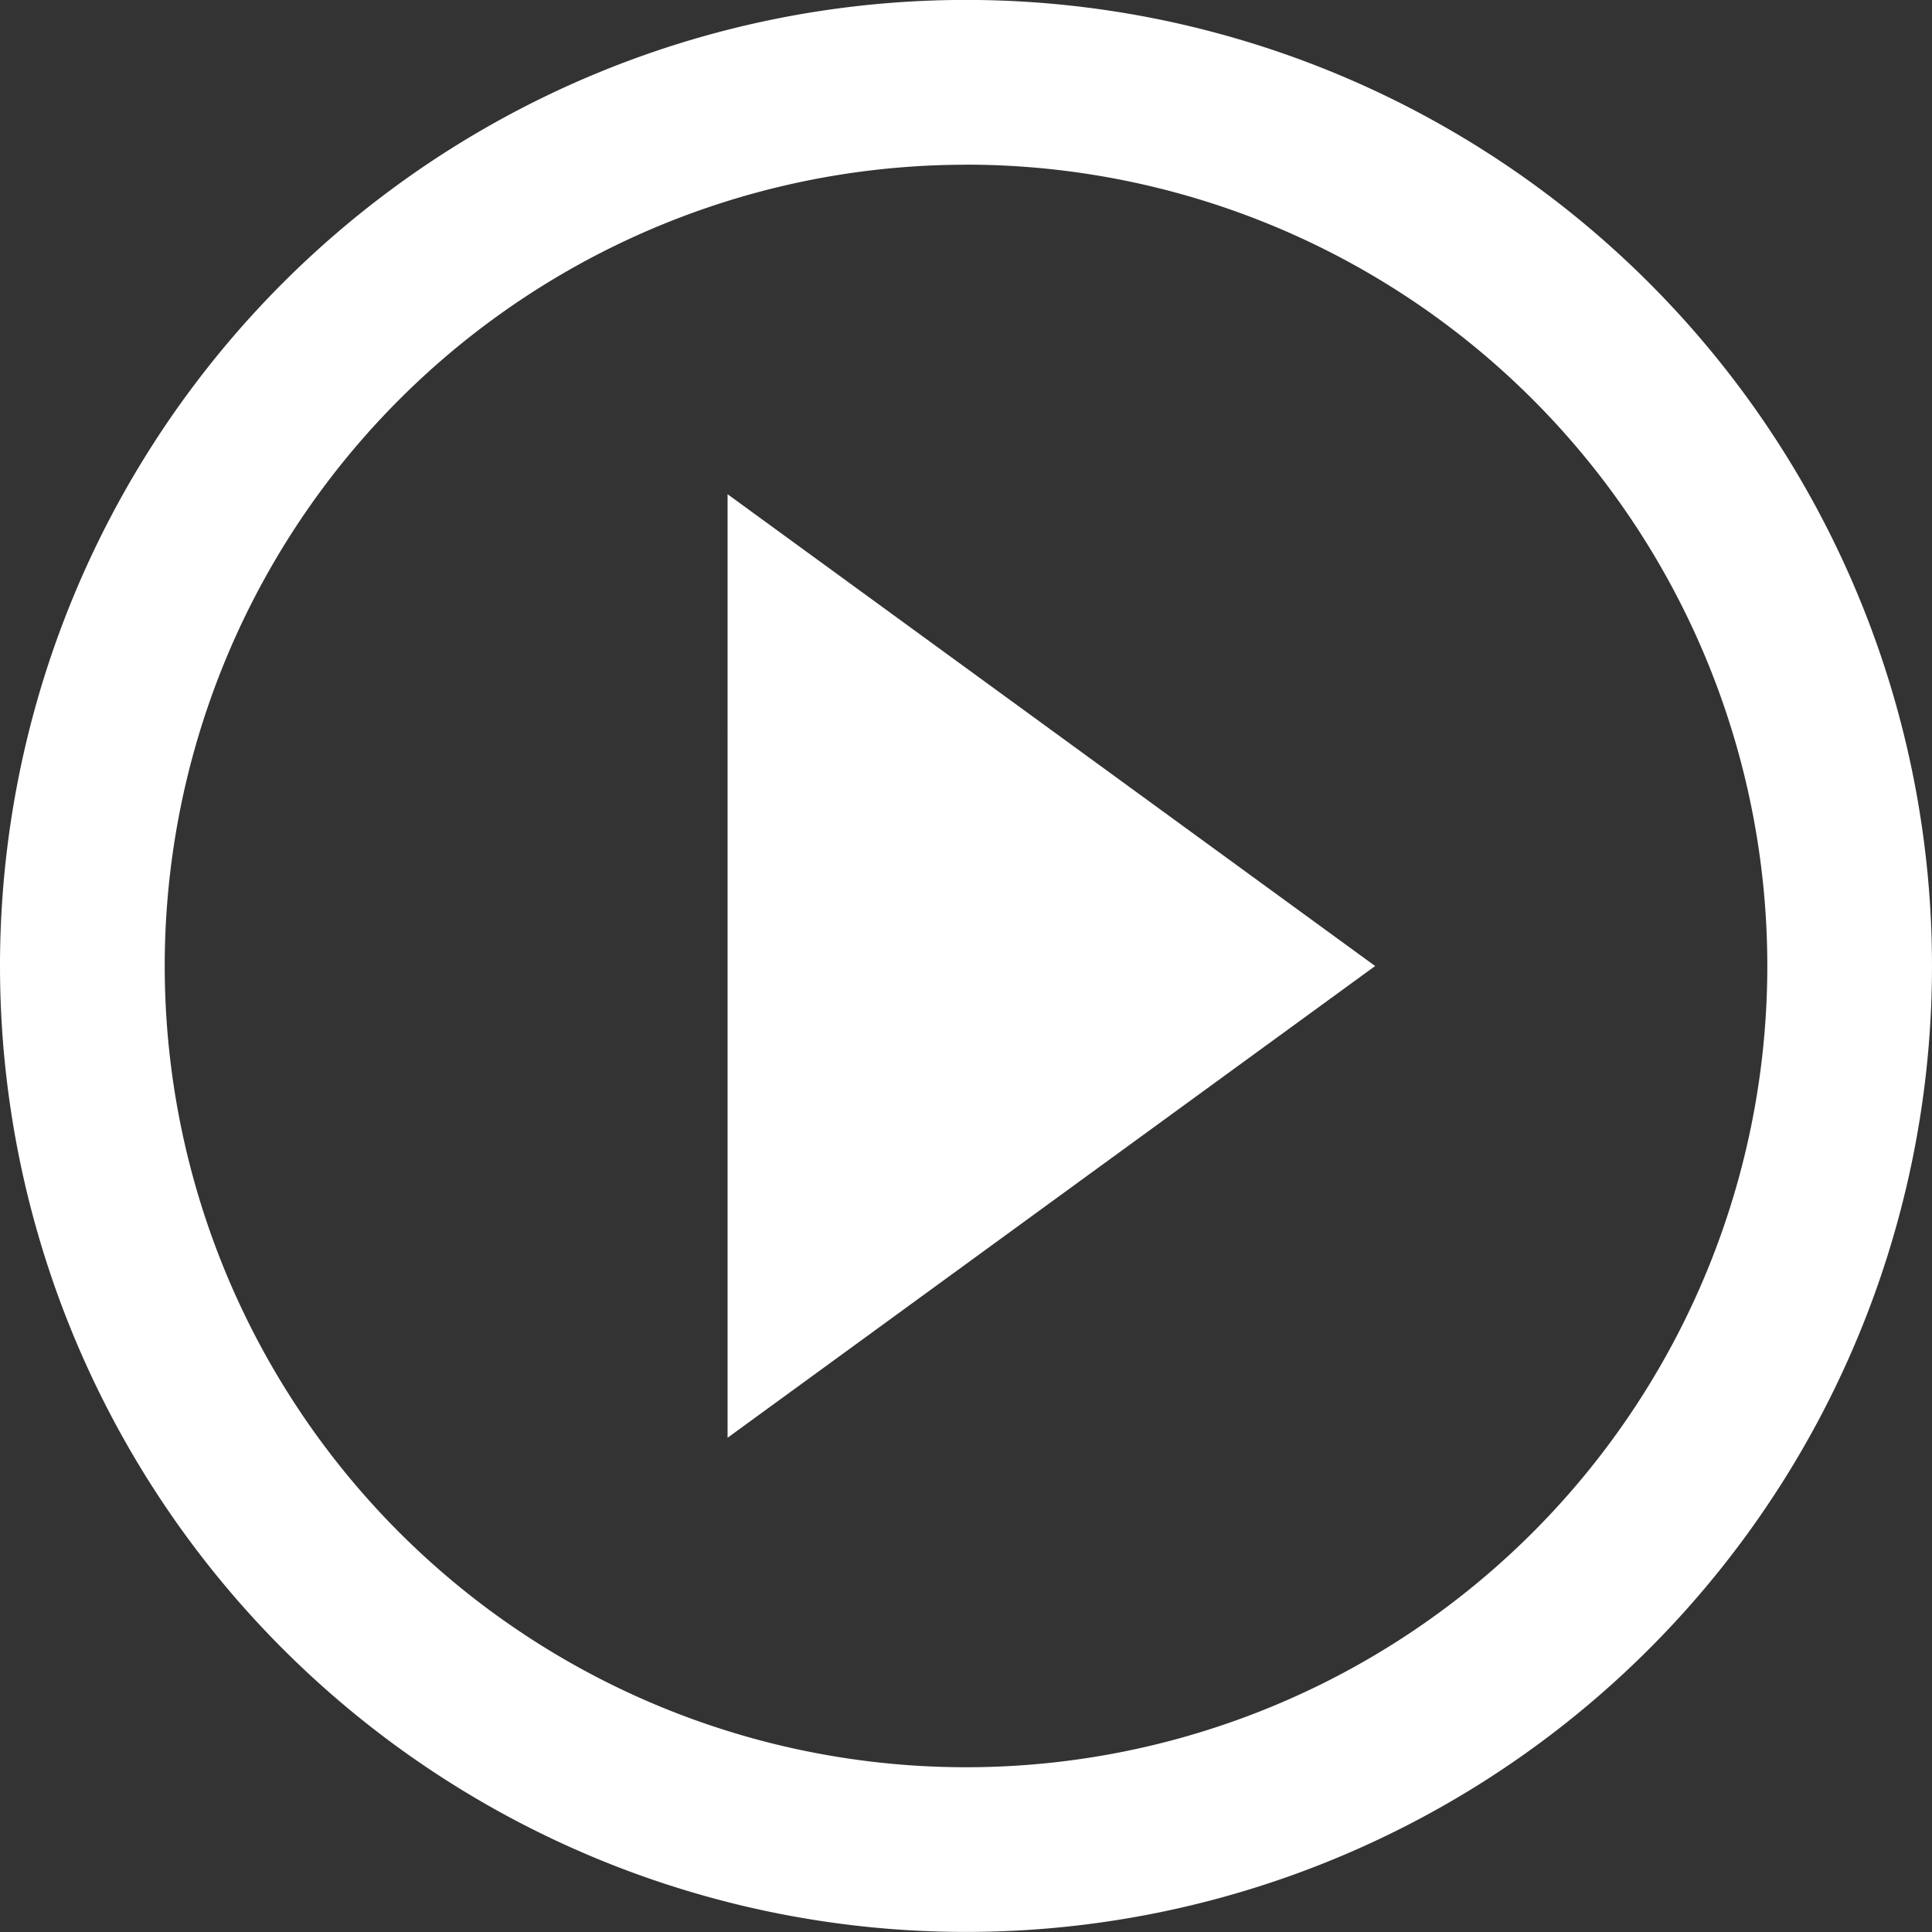<svg xmlns="http://www.w3.org/2000/svg" xmlns:xlink="http://www.w3.org/1999/xlink" width="83" height="83" viewBox="0 0 83 83">
  <rect x="0" y="0" width="83" height="83" fill="#333333" stroke="none"/>
  <defs>
    <clipPath id="clip-path">
      <rect id="Rectangle_5778" data-name="Rectangle 5778" width="83" height="83" transform="translate(0 0)" fill="#fff"/>
    </clipPath>
  </defs>
  <g id="Group_10744" data-name="Group 10744" transform="translate(0 -0.003)">
    <g id="Group_10743" data-name="Group 10743" transform="translate(0 0.003)" clip-path="url(#clip-path)">
      <path id="Path_24442" data-name="Path 24442" d="M41.5,0A41.5,41.5,0,1,1,0,41.5,41.5,41.5,0,0,1,41.5,0m0,7.077A34.424,34.424,0,1,1,7.077,41.5,34.423,34.423,0,0,1,41.5,7.08" transform="translate(0 -0.003)" fill="#fff" fill-rule="evenodd"/>
      <path id="Path_24443" data-name="Path 24443" d="M444.953,303.621l-13.91,10.132-13.91,10.134V283.352l13.91,10.134Z" transform="translate(-385.876 -262.12)" fill="#fff" fill-rule="evenodd"/>
    </g>
  </g>
</svg>
